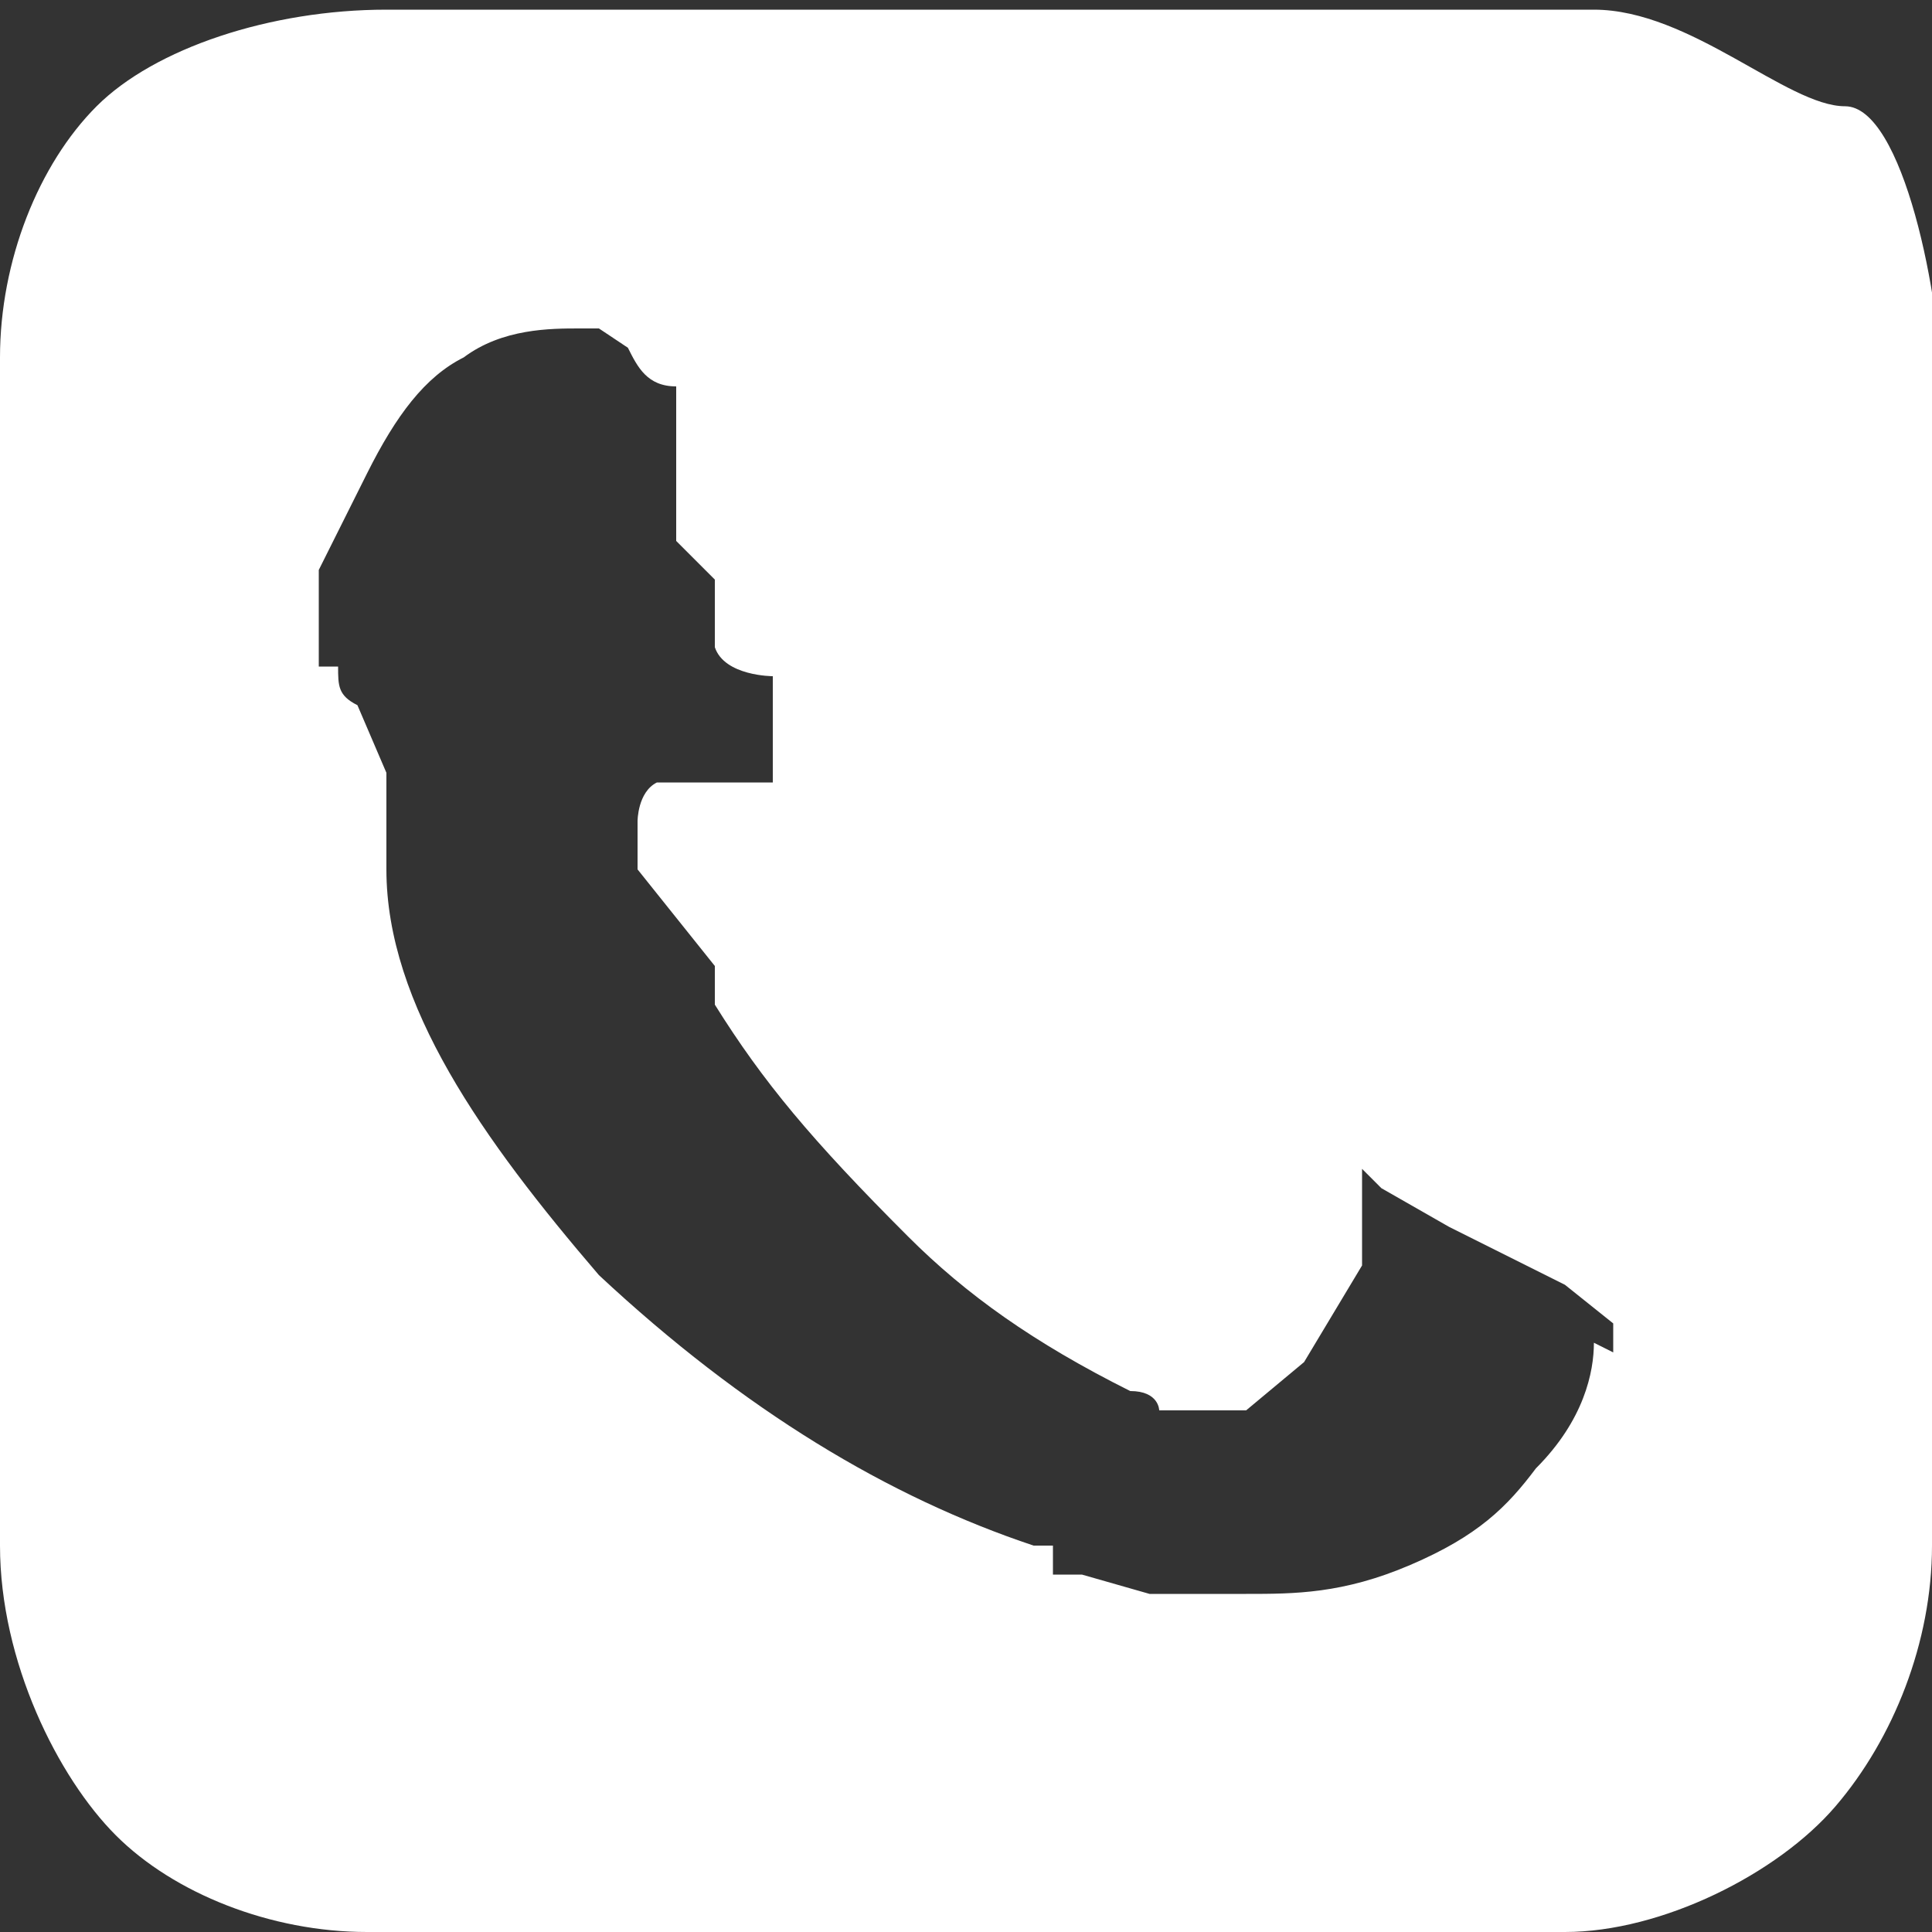<svg id="Layer_1" xmlns="http://www.w3.org/2000/svg" x="20" y="20" viewBox="0 0 20 20">
  <rect x="0" y="0" width="20" height="20" fill="#333333" stroke="none"/>
  <style>
    .st0{fill:#FFFFFF;}
  </style>
  <g id="Layer_2">
    <path class="st0" d="M16.7 14v-.3l-.5-.4-1.2-.6-.7-.4-.2-.2v1l-.6 1-.6.5H12s0-.2-.3-.2c-1-.5-1.7-1-2.3-1.6-1-1-1.5-1.6-2-2.4V10l-.8-1v-.5s0-.3.2-.4H8V7s-.5 0-.6-.3V6L7 5.6V4c-.3 0-.4-.2-.5-.4l-.3-.2H6c-.3 0-.8 0-1.2.3-.4.2-.7.6-1 1.2l-.5 1v1h.2c0 .2 0 .3.2.4L4 8v1c0 1.4 1 2.8 2.2 4.2 1.5 1.4 3 2.3 4.5 2.8h.2v.3h.3l.7.2h1c.5 0 1 0 1.7-.3s1-.6 1.3-1c.5-.5.6-1 .6-1.3zM20 3.6V16c0 1-.4 2-1 2.7S17.2 20 16.2 20H3.8c-1 0-2-.4-2.6-1S0 17.2 0 16V3.7c0-1 .4-2 1-2.6s1.8-1 3-1h12.5c1 0 2 1 2.6 1s1 2 1 3z" id="Layer_1-2"/>
  </g>
</svg>
